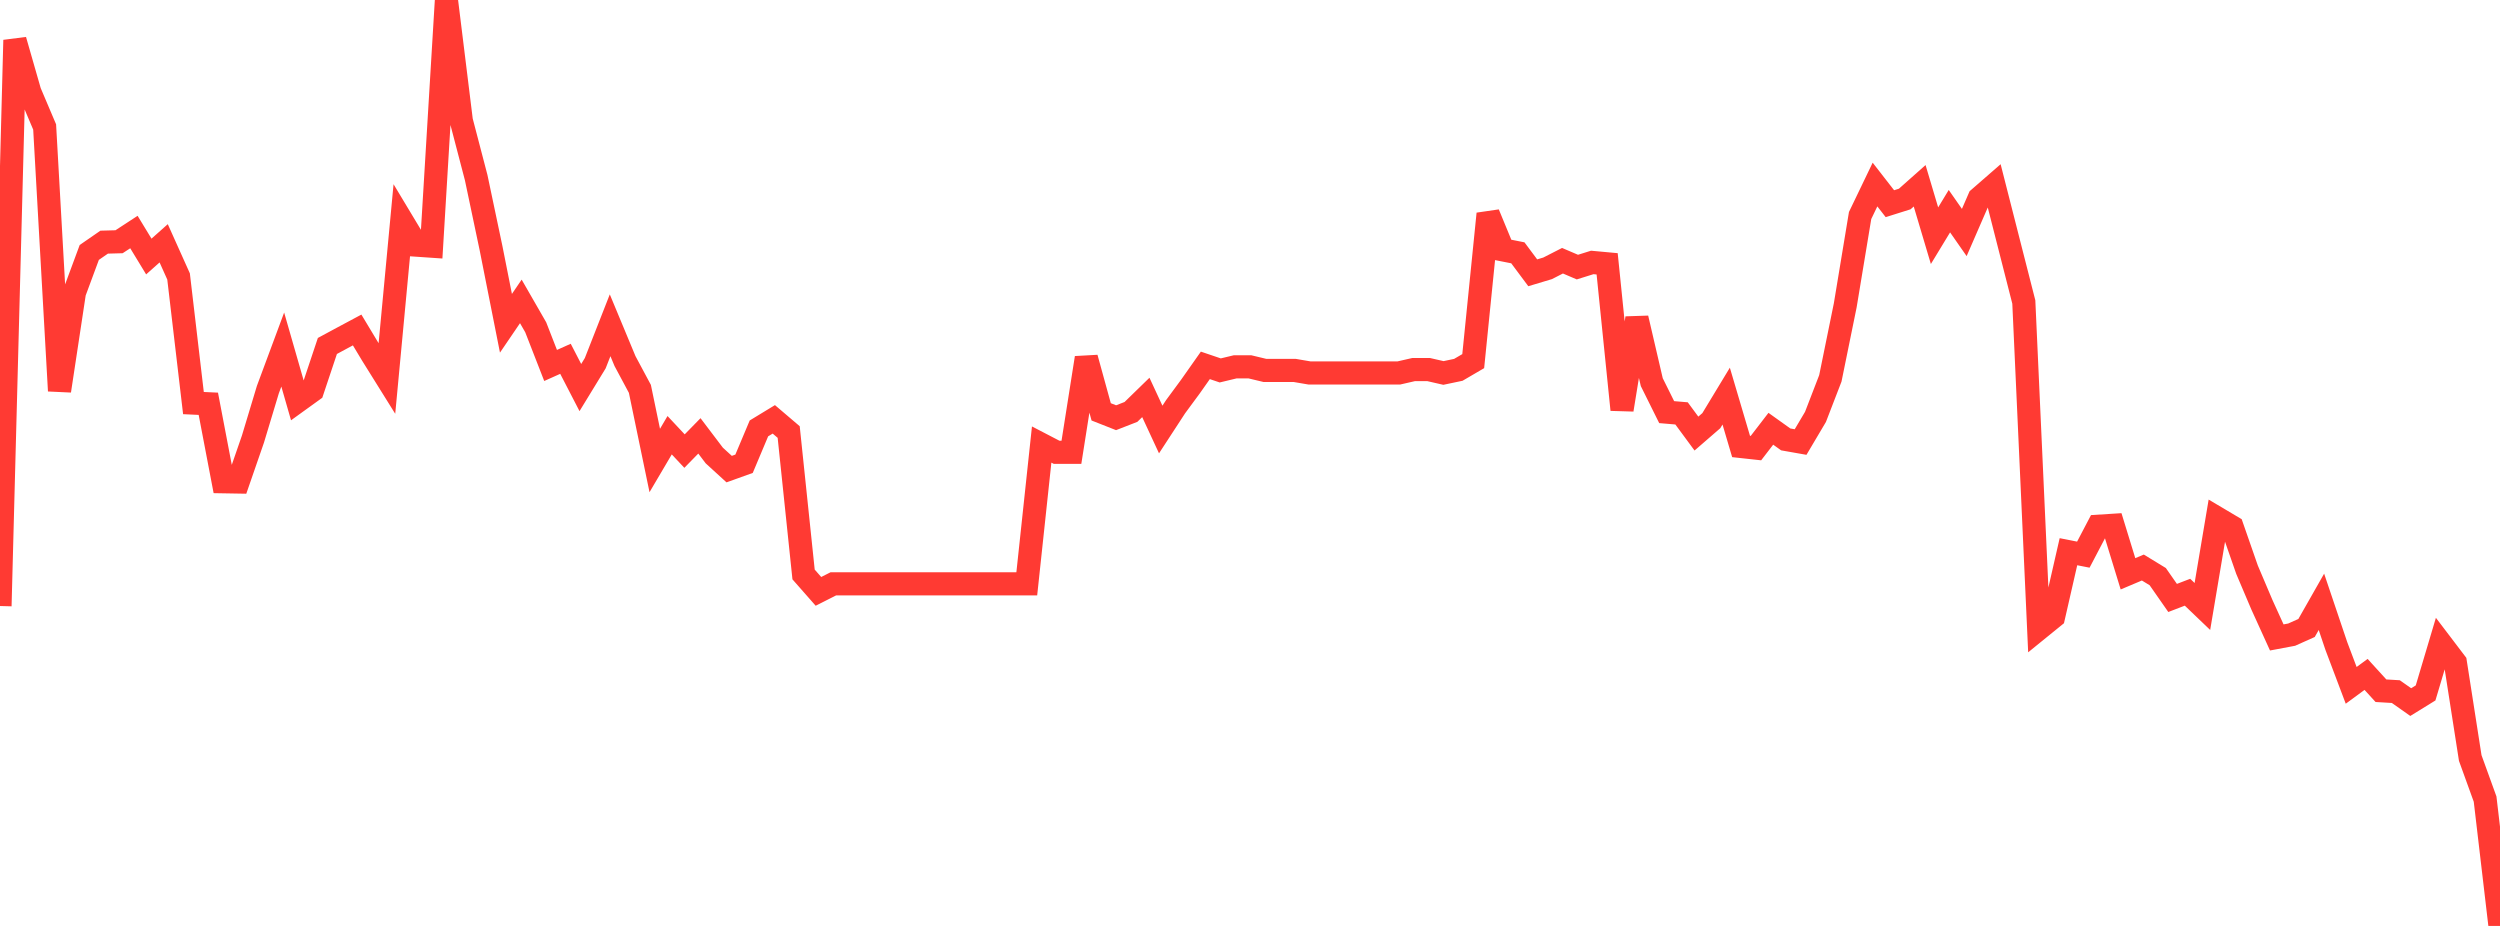 <?xml version="1.0" standalone="no"?>
<!DOCTYPE svg PUBLIC "-//W3C//DTD SVG 1.1//EN" "http://www.w3.org/Graphics/SVG/1.1/DTD/svg11.dtd">

<svg width="135" height="50" viewBox="0 0 135 50" preserveAspectRatio="none" 
  xmlns="http://www.w3.org/2000/svg"
  xmlns:xlink="http://www.w3.org/1999/xlink">


<polyline points="0.0, 32.725 0.804, 2.167 1.607, 4.964 2.411, 6.857 3.214, 21.105 4.018, 15.8 4.821, 13.632 5.625, 13.076 6.429, 13.054 7.232, 12.53 8.036, 13.852 8.839, 13.138 9.643, 14.929 10.446, 21.766 11.25, 21.804 12.054, 26.014 12.857, 26.028 13.661, 23.704 14.464, 21.041 15.268, 18.876 16.071, 21.669 16.875, 21.089 17.679, 18.682 18.482, 18.249 19.286, 17.819 20.089, 19.154 20.893, 20.443 21.696, 11.9 22.5, 13.238 23.304, 13.293 24.107, 0.0 24.911, 6.519 25.714, 9.592 26.518, 13.409 27.321, 17.457 28.125, 16.276 28.929, 17.674 29.732, 19.735 30.536, 19.375 31.339, 20.929 32.143, 19.613 32.946, 17.565 33.75, 19.498 34.554, 20.999 35.357, 24.867 36.161, 23.502 36.964, 24.359 37.768, 23.537 38.571, 24.597 39.375, 25.332 40.179, 25.043 40.982, 23.134 41.786, 22.645 42.589, 23.329 43.393, 31.021 44.196, 31.934 45.0, 31.527 45.804, 31.527 46.607, 31.527 47.411, 31.527 48.214, 31.527 49.018, 31.527 49.821, 31.527 50.625, 31.527 51.429, 31.527 52.232, 31.527 53.036, 31.527 53.839, 31.527 54.643, 31.527 55.446, 31.527 56.25, 24.005 57.054, 24.423 57.857, 24.423 58.661, 19.324 59.464, 22.24 60.268, 22.557 61.071, 22.244 61.875, 21.461 62.679, 23.194 63.482, 21.962 64.286, 20.871 65.089, 19.73 65.893, 20.003 66.696, 19.81 67.5, 19.81 68.304, 20.003 69.107, 20.003 69.911, 20.003 70.714, 20.14 71.518, 20.14 72.321, 20.14 73.125, 20.14 73.929, 20.14 74.732, 20.14 75.536, 20.14 76.339, 19.956 77.143, 19.956 77.946, 20.14 78.75, 19.971 79.554, 19.501 80.357, 11.545 81.161, 13.493 81.964, 13.652 82.768, 14.731 83.571, 14.49 84.375, 14.079 85.179, 14.423 85.982, 14.172 86.786, 14.246 87.589, 22.125 88.393, 17.183 89.196, 20.636 90.0, 22.255 90.804, 22.323 91.607, 23.413 92.411, 22.716 93.214, 21.39 94.018, 24.11 94.821, 24.198 95.625, 23.153 96.429, 23.728 97.232, 23.87 98.036, 22.513 98.839, 20.431 99.643, 16.487 100.446, 11.637 101.25, 9.965 102.054, 10.999 102.857, 10.746 103.661, 10.032 104.464, 12.728 105.268, 11.403 106.071, 12.555 106.875, 10.705 107.679, 10.005 108.482, 13.157 109.286, 16.308 110.089, 33.958 110.893, 33.305 111.696, 29.792 112.5, 29.951 113.304, 28.417 114.107, 28.366 114.911, 30.986 115.714, 30.647 116.518, 31.138 117.321, 32.289 118.125, 31.98 118.929, 32.75 119.732, 27.98 120.536, 28.457 121.339, 30.763 122.143, 32.656 122.946, 34.422 123.75, 34.271 124.554, 33.911 125.357, 32.499 126.161, 34.882 126.964, 37.009 127.768, 36.418 128.571, 37.299 129.375, 37.347 130.179, 37.913 130.982, 37.418 131.786, 34.72 132.589, 35.777 133.393, 40.934 134.196, 43.153 135.0, 50.0" fill="none" stroke="#ff3a33" stroke-width="1.25"/>

</svg>